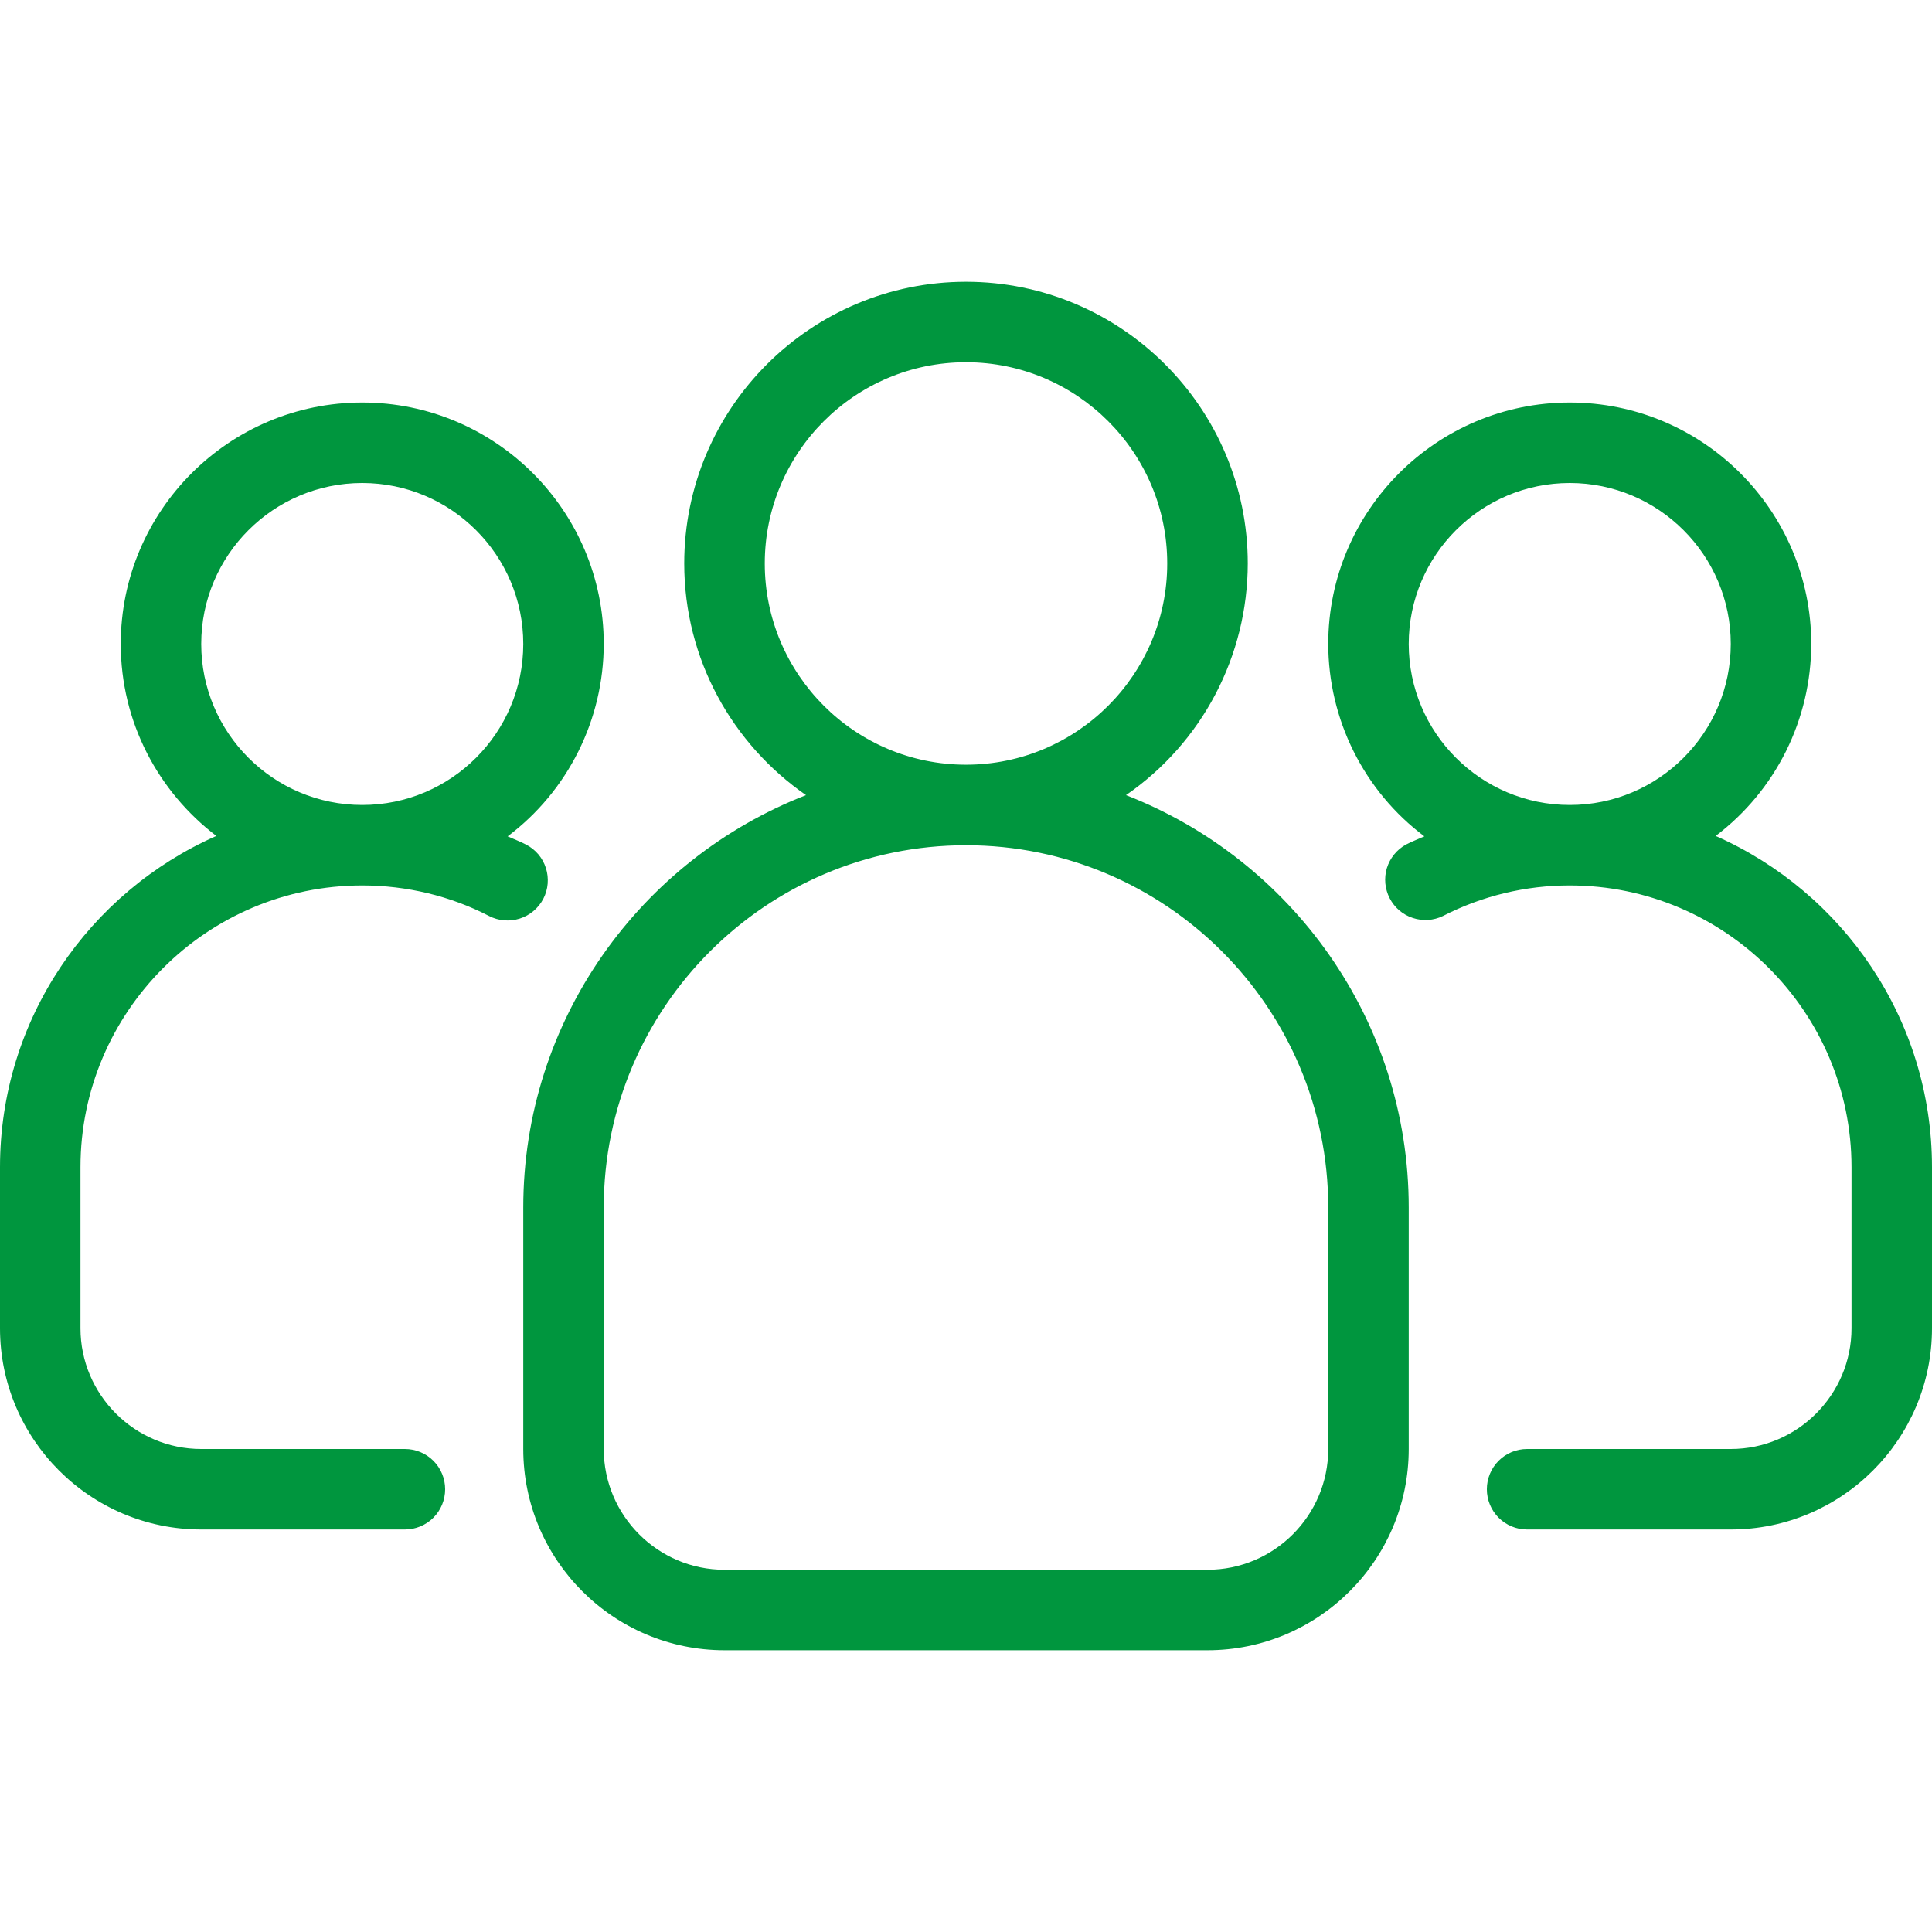 <svg width="32" height="32" viewBox="0 0 32 32" fill="none" xmlns="http://www.w3.org/2000/svg">
<path d="M28.417 13.846C28.909 13.474 29.307 12.993 29.582 12.442C29.856 11.89 29.999 11.283 30 10.666C30 8.46 28.206 6.667 26 6.667C23.794 6.667 22 8.46 22 10.666C22.001 11.285 22.145 11.894 22.421 12.447C22.697 13 23.098 13.482 23.592 13.853C23.49 13.899 23.385 13.937 23.287 13.989C23.135 14.073 23.022 14.213 22.971 14.379C22.921 14.545 22.938 14.724 23.018 14.879C23.098 15.033 23.234 15.15 23.399 15.204C23.564 15.259 23.744 15.248 23.9 15.172C24.55 14.838 25.27 14.665 26 14.666C28.573 14.666 30.667 16.76 30.667 19.333V22C30.667 23.102 29.769 24 28.667 24H25.293C25.116 24 24.947 24.07 24.822 24.195C24.697 24.32 24.627 24.49 24.627 24.666C24.627 24.843 24.697 25.013 24.822 25.138C24.947 25.263 25.116 25.333 25.293 25.333H28.667C30.505 25.333 32 23.838 32 22V19.333C32 16.885 30.525 14.778 28.417 13.846ZM23.333 10.666C23.333 9.196 24.529 8 26 8C27.471 8 28.667 9.196 28.667 10.666C28.667 12.137 27.471 13.333 26 13.333C24.529 13.333 23.333 12.137 23.333 10.666ZM8.999 14.887C9.039 14.809 9.064 14.725 9.071 14.637C9.078 14.55 9.069 14.462 9.042 14.379C9.016 14.295 8.973 14.218 8.917 14.151C8.86 14.084 8.791 14.029 8.713 13.989C8.615 13.937 8.51 13.899 8.408 13.853C8.902 13.482 9.303 13 9.579 12.447C9.855 11.894 9.999 11.285 10 10.666C10 8.46 8.206 6.667 6 6.667C3.794 6.667 2 8.46 2 10.666C2 11.963 2.623 13.114 3.583 13.846C1.475 14.778 0 16.885 0 19.333V22C0 23.838 1.495 25.333 3.333 25.333H6.707C6.883 25.333 7.053 25.263 7.178 25.138C7.303 25.013 7.373 24.843 7.373 24.666C7.373 24.49 7.303 24.32 7.178 24.195C7.053 24.07 6.883 24 6.707 24H3.333C2.231 24 1.333 23.102 1.333 22V19.333C1.333 16.76 3.427 14.666 6 14.666C6.736 14.666 7.463 14.841 8.1 15.172C8.257 15.253 8.44 15.268 8.608 15.215C8.776 15.162 8.917 15.044 8.999 14.887ZM3.333 10.666C3.333 9.196 4.529 8 6 8C7.471 8 8.667 9.196 8.667 10.666C8.667 12.137 7.471 13.333 6 13.333C4.529 13.333 3.333 12.137 3.333 10.666ZM18.65 13.17C19.272 12.741 19.78 12.168 20.131 11.5C20.482 10.832 20.666 10.088 20.667 9.333C20.667 6.76 18.573 4.667 16 4.667C13.427 4.667 11.333 6.76 11.333 9.333C11.333 10.922 12.133 12.326 13.35 13.17C10.614 14.235 8.667 16.892 8.667 20V24C8.667 25.838 10.162 27.333 12 27.333H20C21.838 27.333 23.333 25.838 23.333 24V20C23.333 16.891 21.386 14.235 18.65 13.17ZM12.667 9.333C12.667 7.495 14.162 6 16 6C17.838 6 19.333 7.495 19.333 9.333C19.333 11.171 17.838 12.666 16 12.666C14.162 12.666 12.667 11.171 12.667 9.333ZM22 24C22 25.102 21.103 26 20 26H12C10.897 26 10 25.102 10 24V20C10 16.692 12.691 14 16 14C19.309 14 22 16.692 22 20V24Z" fill="#00963E"/>
</svg>
